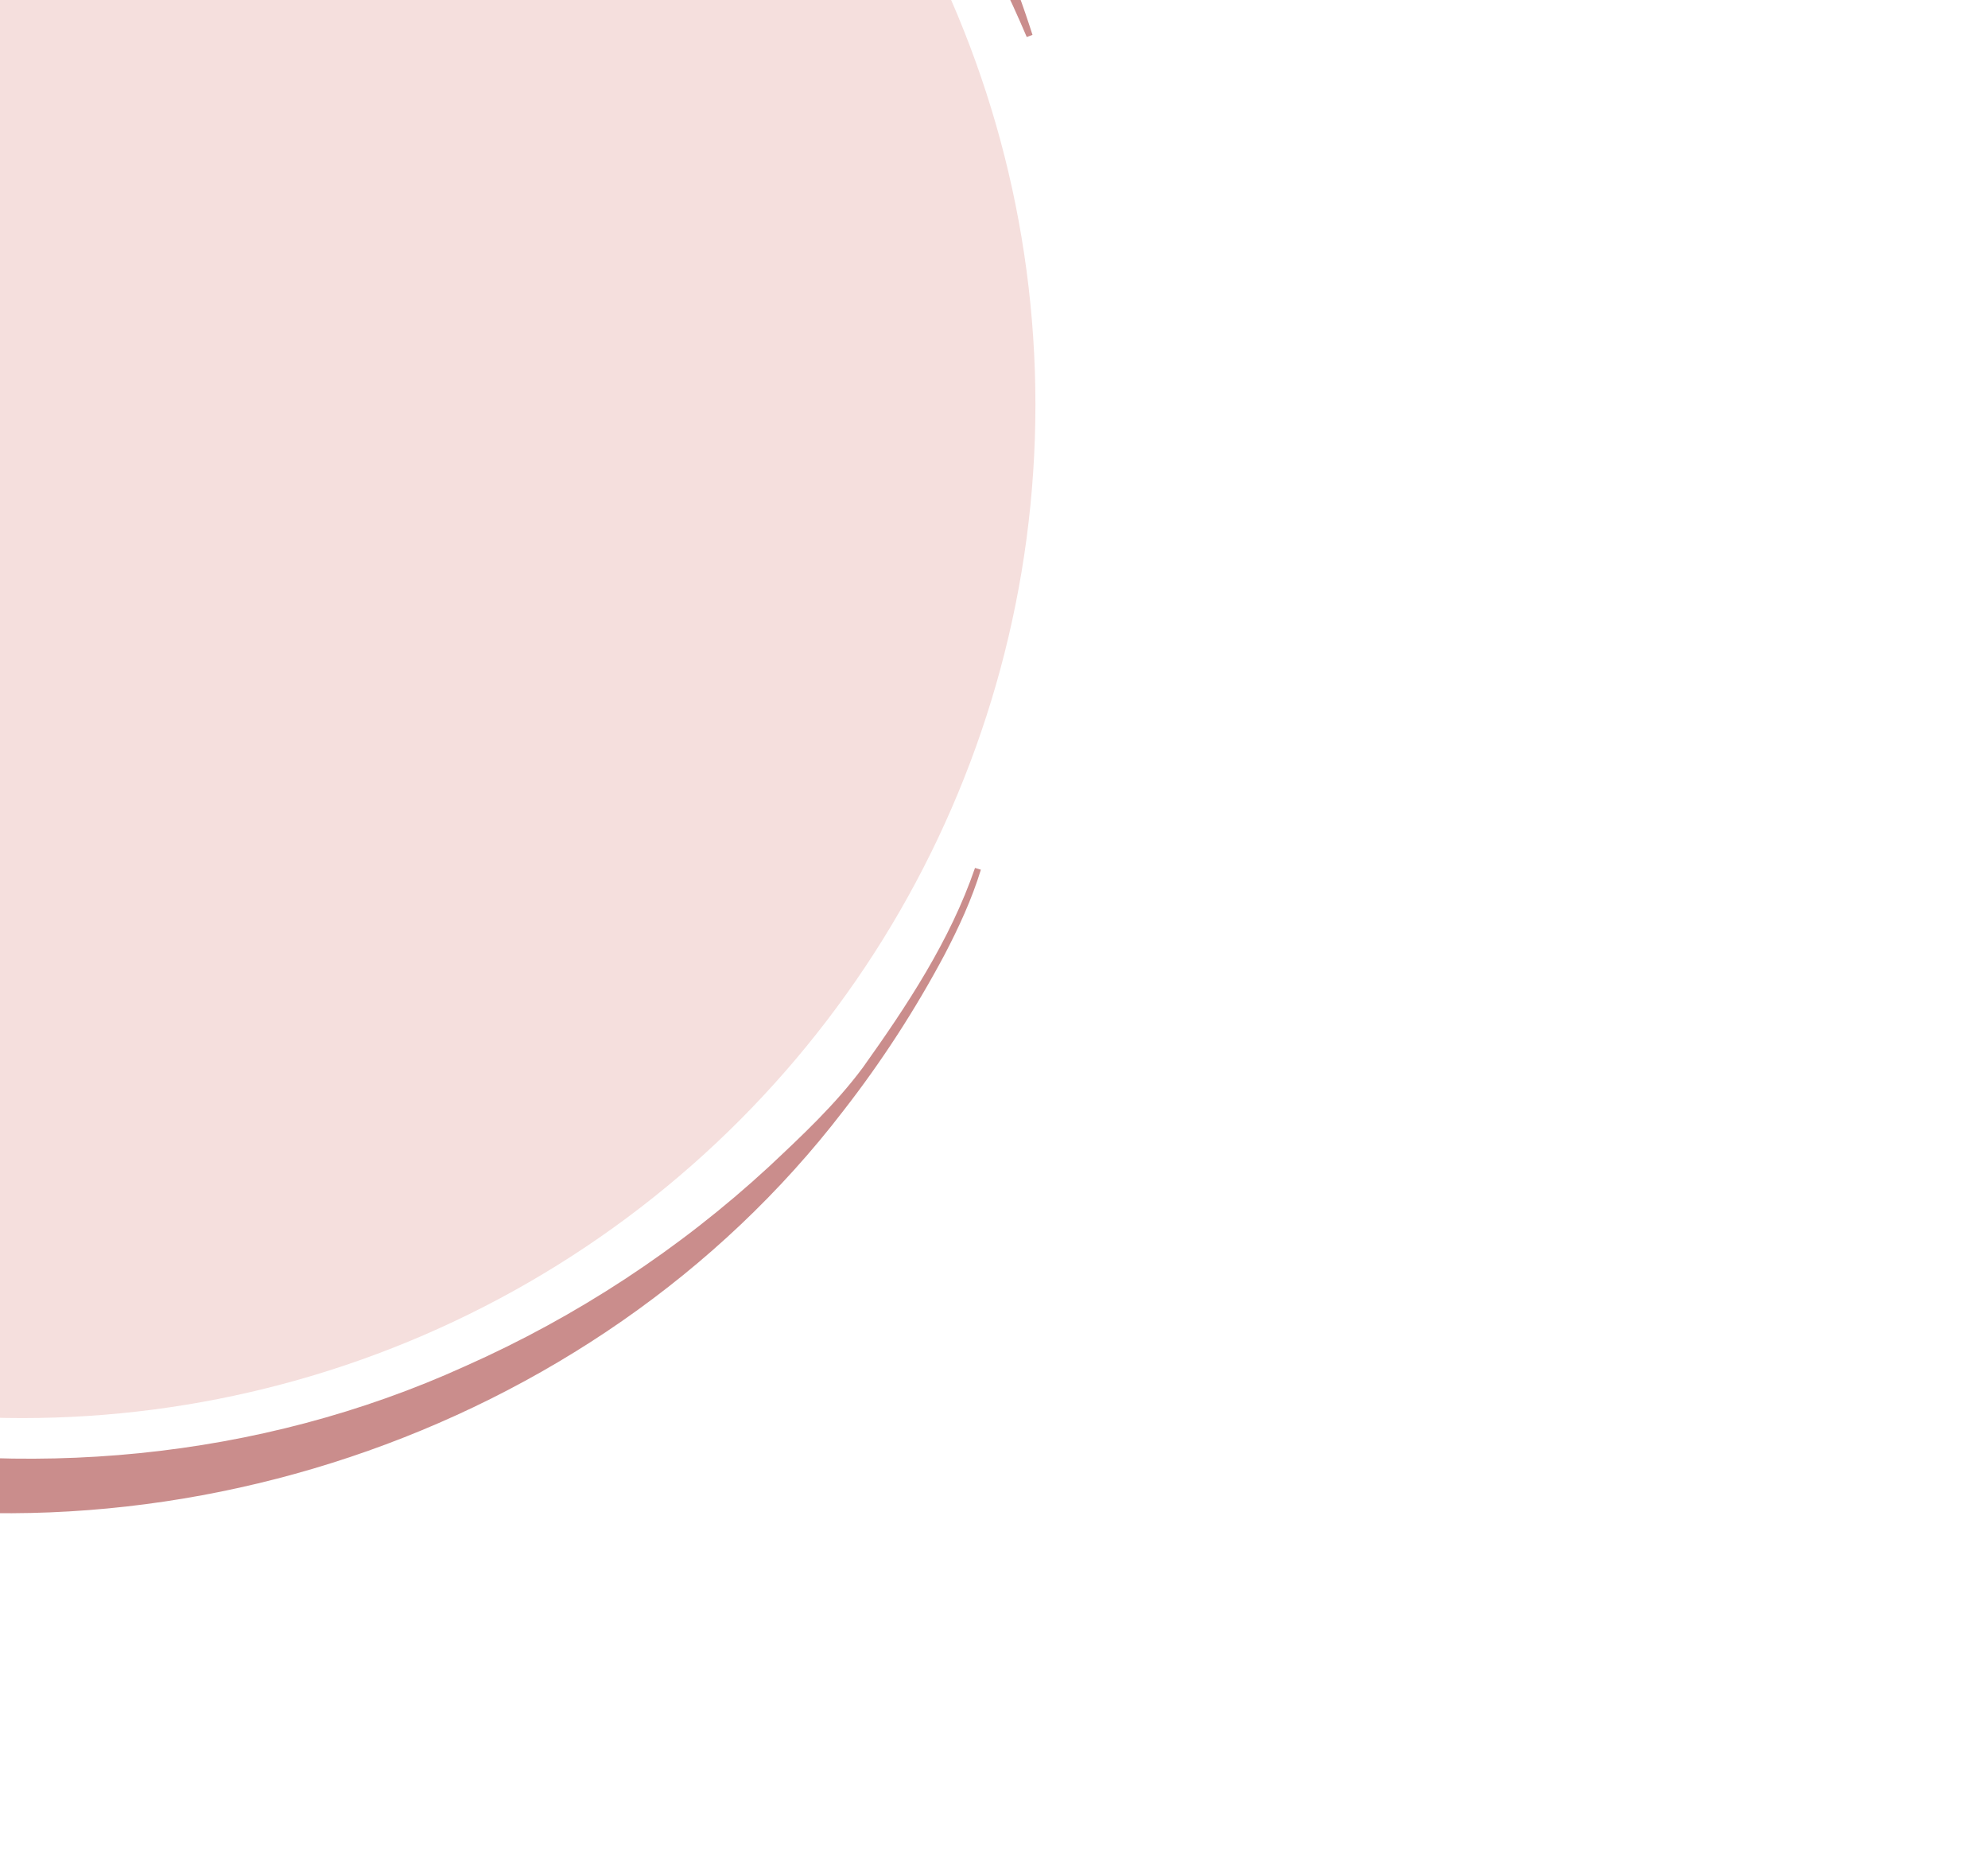 <?xml version="1.0" encoding="UTF-8"?><svg xmlns="http://www.w3.org/2000/svg" width="860" height="800" viewBox="0 0 860 800"><g id="a"/><g id="b"><rect x="-84.781" y="-64.546" width="1010.925" height="907.172" fill="#fff"/><circle cx="9.6" cy="175.018" r="438.319" fill="#f5dfdd"/><path d="M424.32,376.158c-3.943,12.884-9.608,25.089-15.804,36.94-12.593,23.633-27.229,46.206-43.681,67.32-108.234,141.143-302.857,205.135-474.533,159.539-199.19-50.232-344.602-242.91-354.05-445.705C-485.357-194.138-55.902-439.641,267.264-223.241c83.782,56.621,148.837,142.142,179.386,238.33l-2.488,.916c-15.57-36.648-35.1-71.273-58.897-103.041C148.086-401.935-341.915-305.912-439.592,76.767c-35.969,141.299,1.971,297.572,102.113,404.3,133.116,145.268,359.539,191.339,538.862,109.758,47.97-21.311,92.464-50.461,131.085-86.064,14.404-13.495,29.036-27.17,40.839-43.094,19.13-26.817,37.741-54.964,48.476-86.282l2.537,.773h0Z" fill="#ca8d8c"/></g></svg>